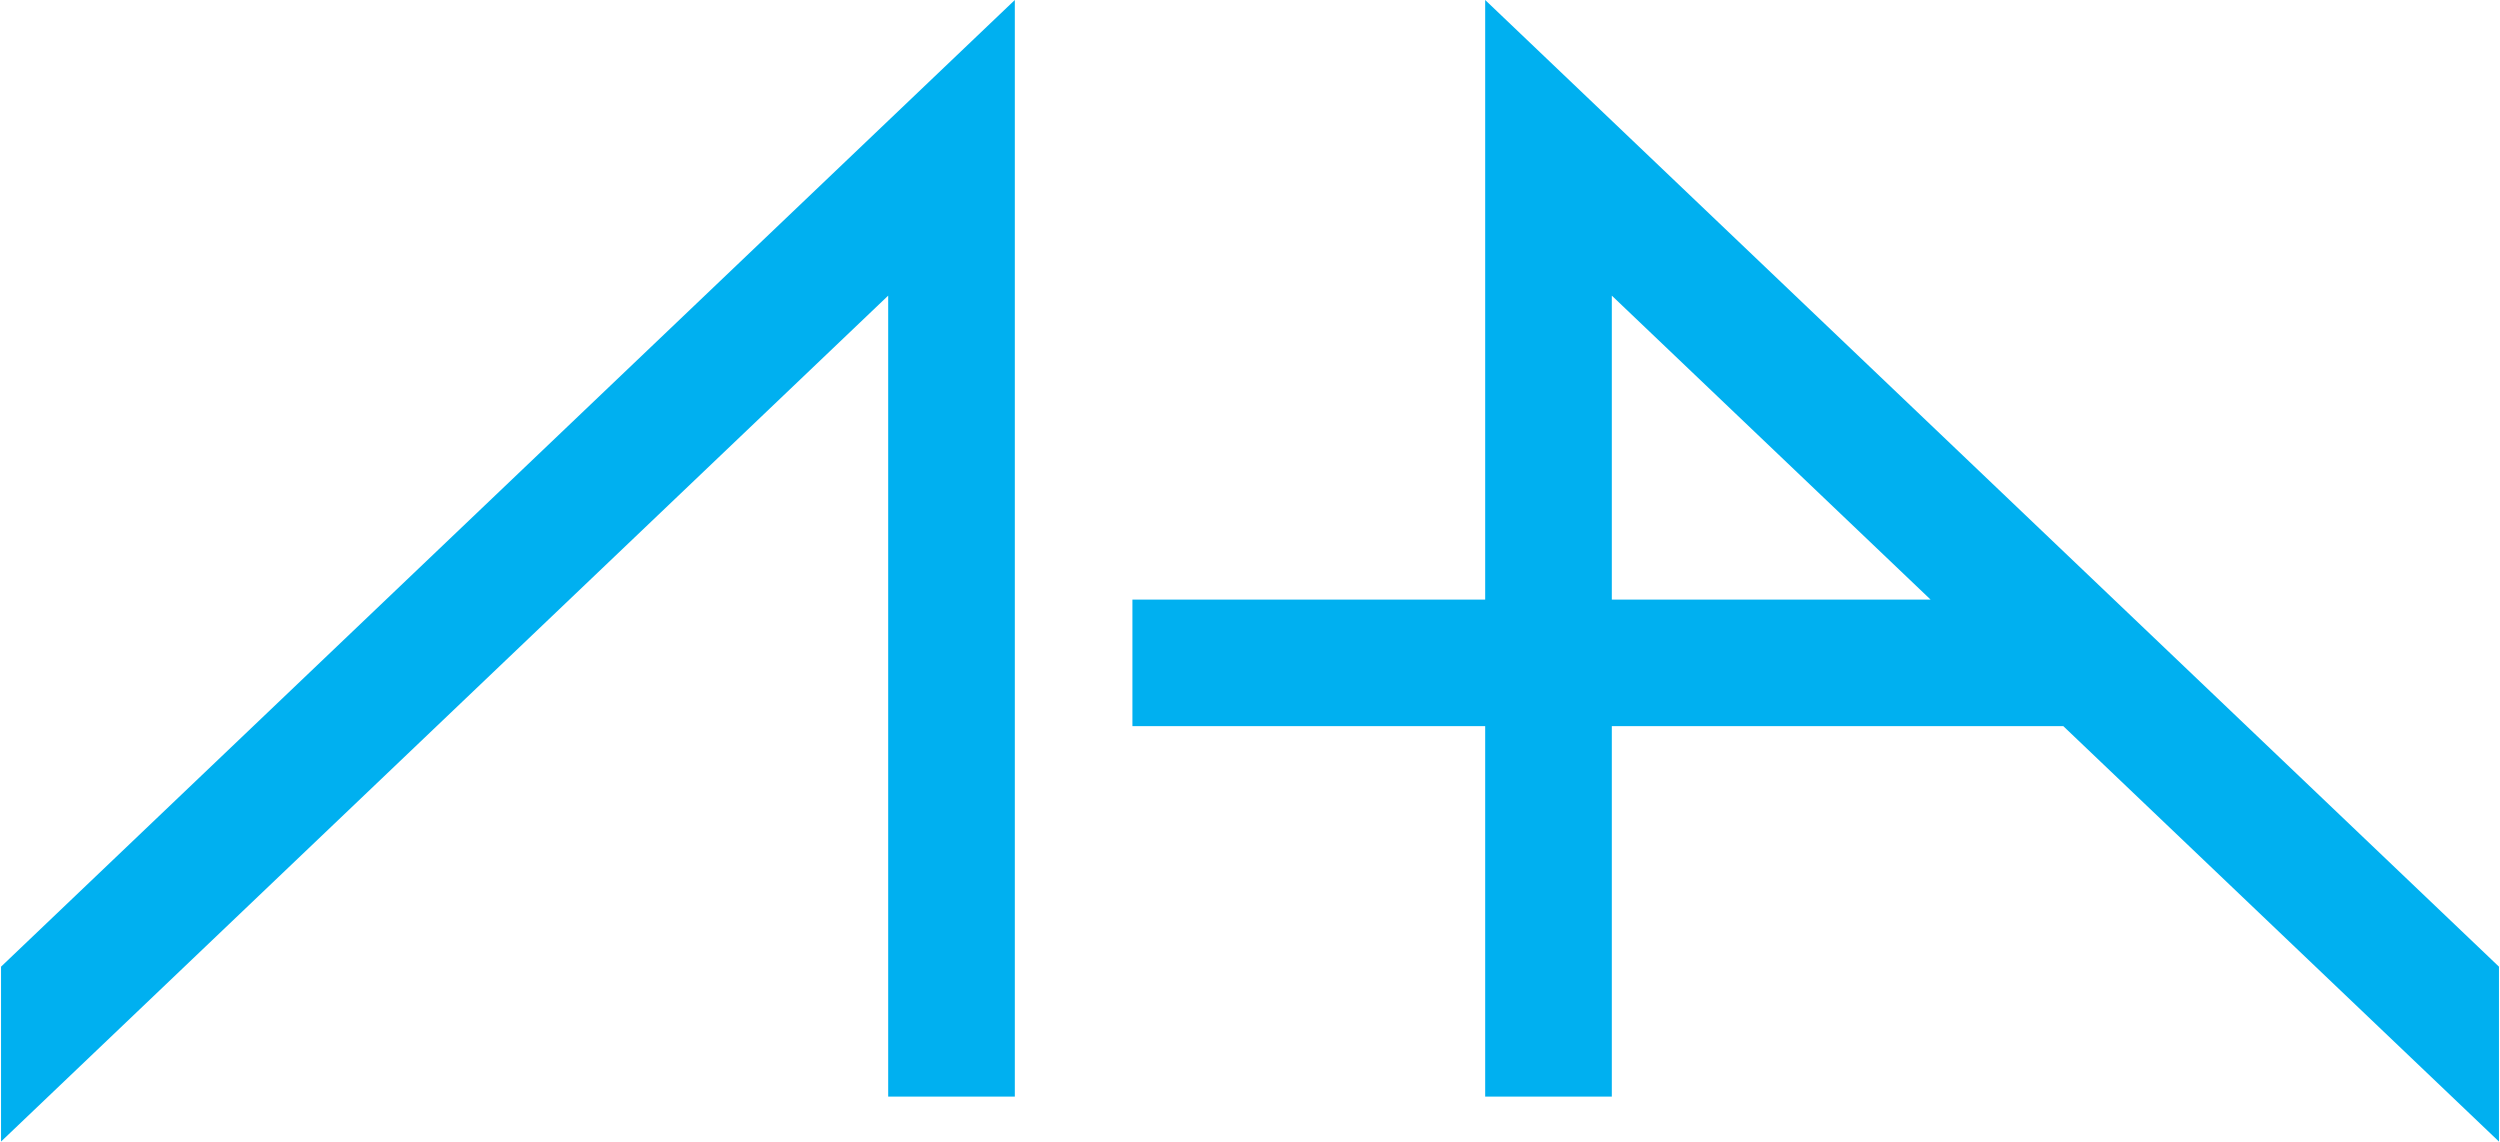 <?xml version="1.0" encoding="UTF-8"?> <svg xmlns="http://www.w3.org/2000/svg" width="2363" height="1079" viewBox="0 0 2363 1079" fill="none"><path fill-rule="evenodd" clip-rule="evenodd" d="M959.209 0V1036.48H839.513V279.432L0.98 1079V913.703L959.209 0ZM1403.79 0V566.749H1070.36V686.318H1403.79V1036.48H1523.49V686.318H1950.2L2362.02 1079V913.702L1403.79 0ZM1824.81 566.748L1523.49 279.432V566.748H1824.81Z" fill="#00B0F0"></path></svg> 
